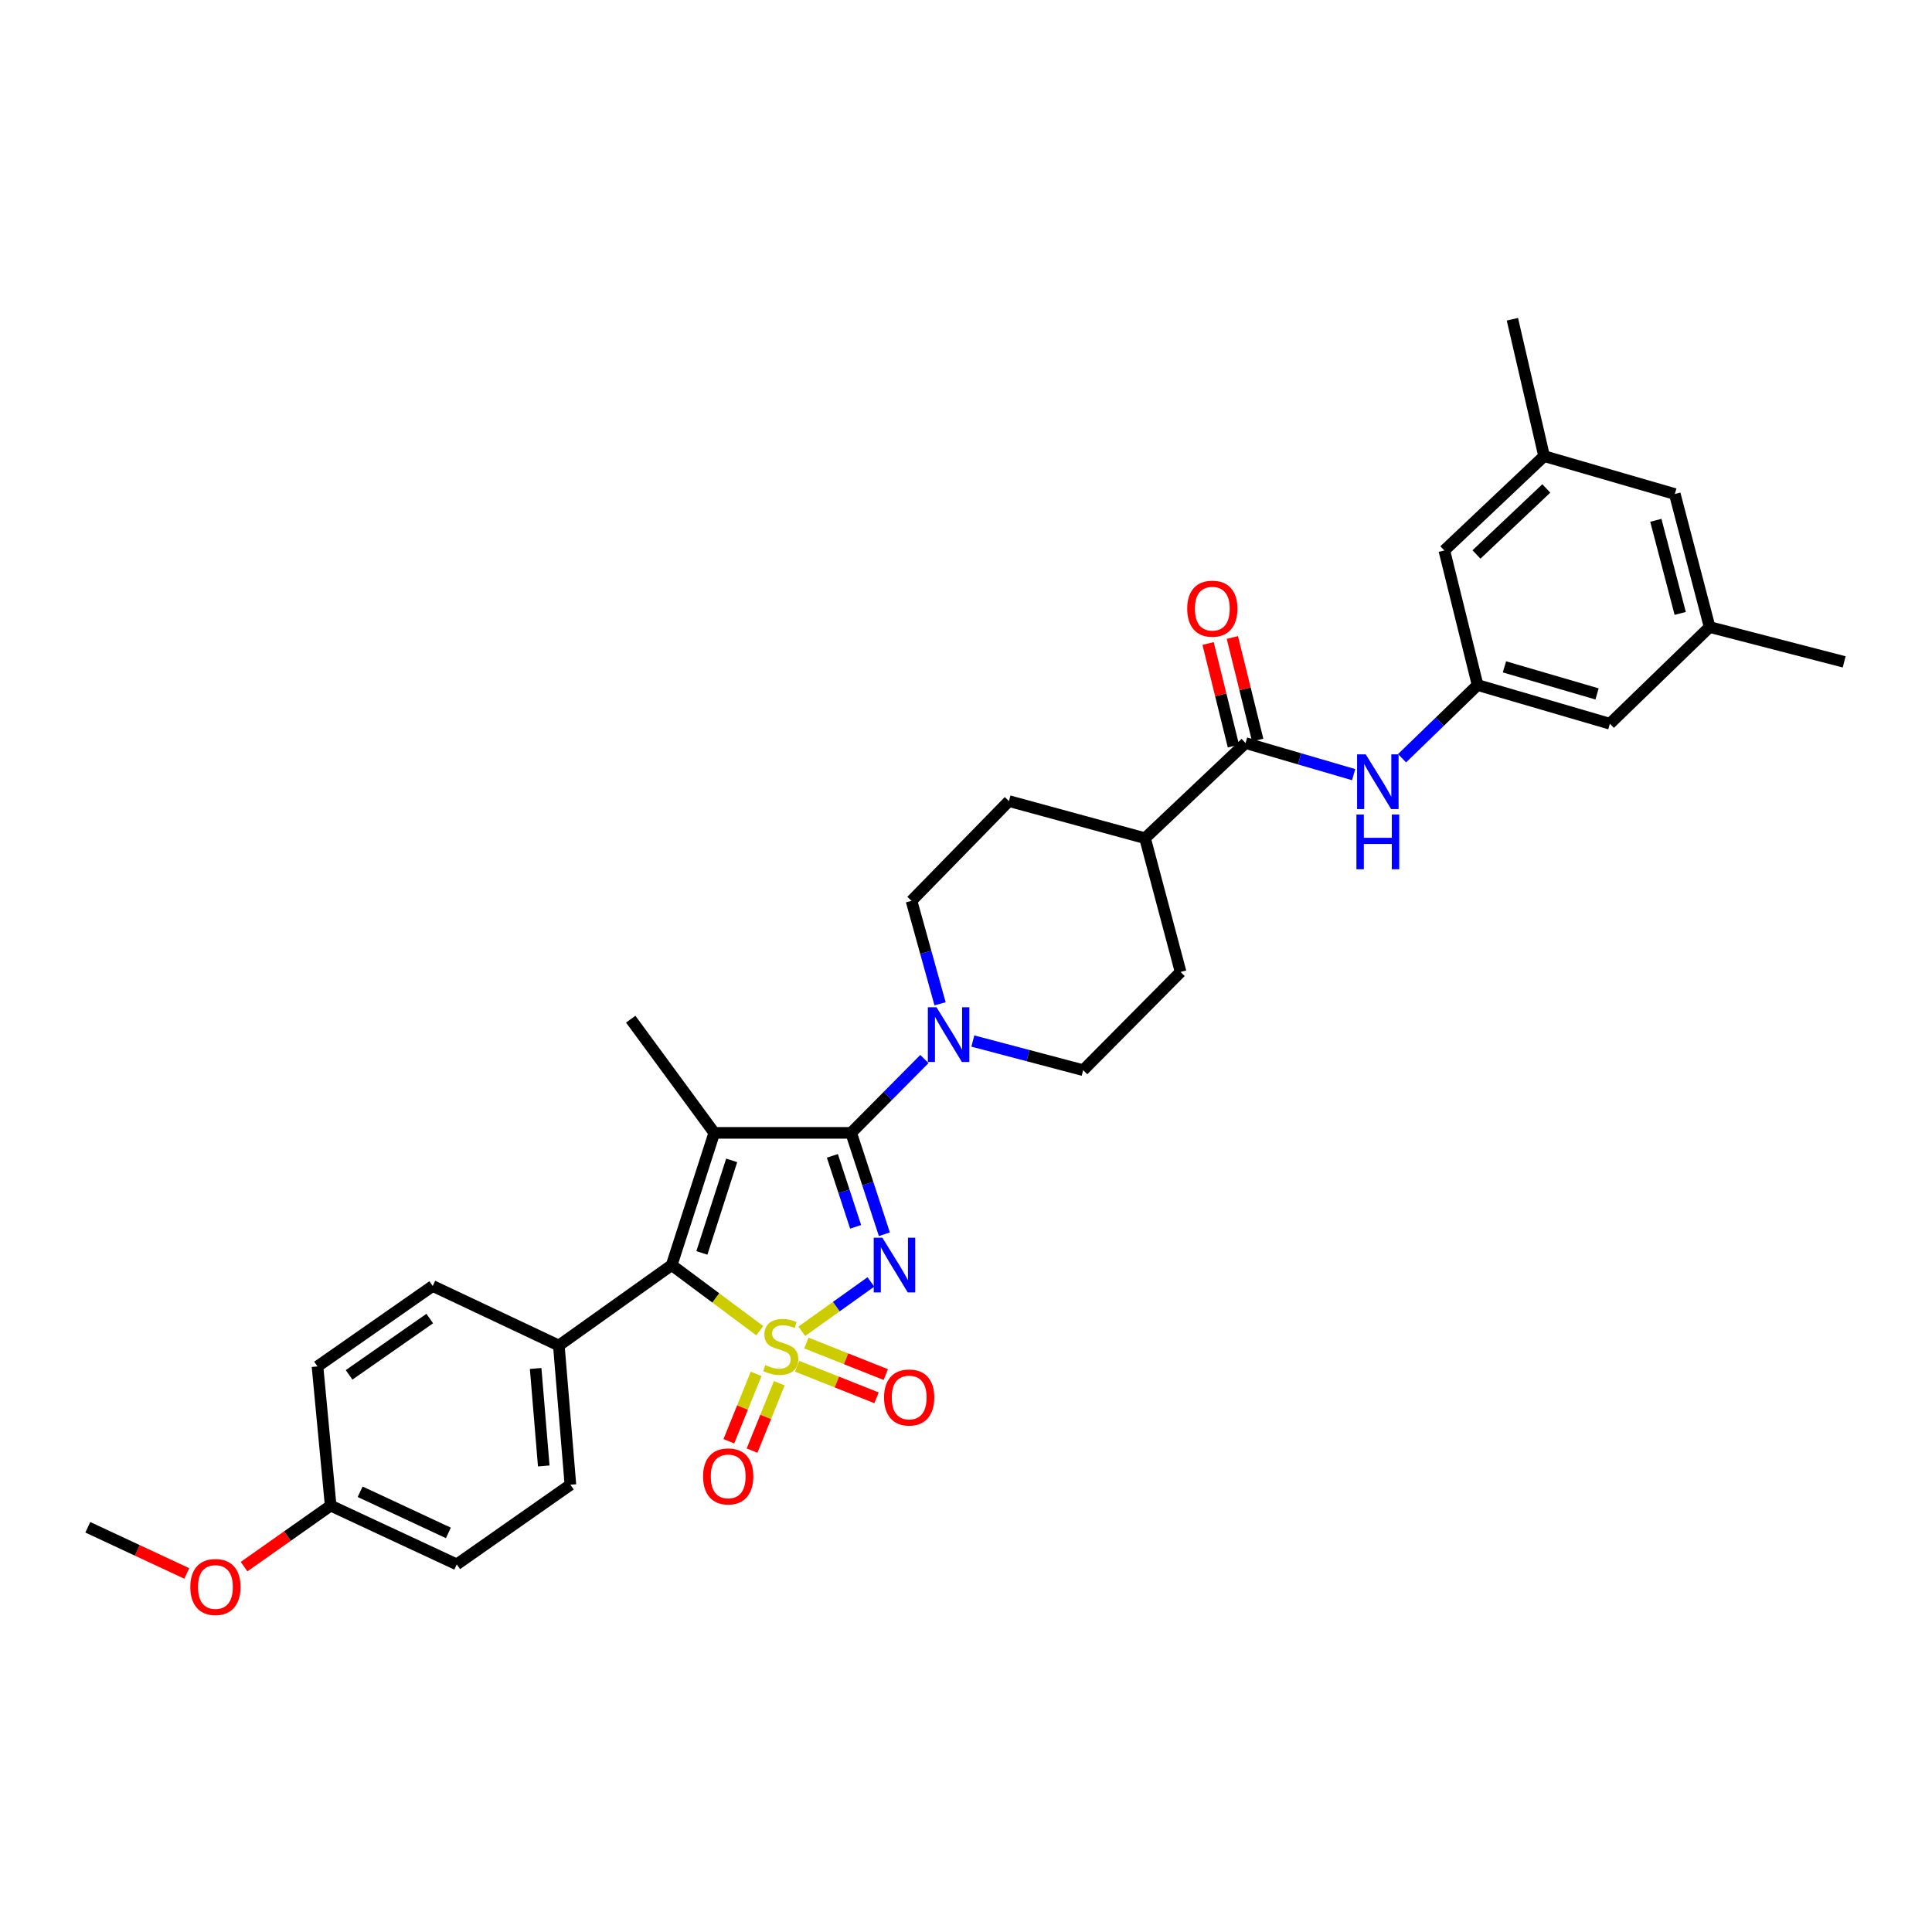 <?xml version='1.0' encoding='iso-8859-1'?>
<svg version='1.1' baseProfile='full'
              xmlns='http://www.w3.org/2000/svg'
                      xmlns:rdkit='http://www.rdkit.org/xml'
                      xmlns:xlink='http://www.w3.org/1999/xlink'
                  xml:space='preserve'
width='1000px' height='1000px' viewBox='0 0 1000 1000'>
<!-- END OF HEADER -->
<rect style='opacity:1.0;fill:#FFFFFF;stroke:none' width='1000' height='1000' x='0' y='0'> </rect>
<path class='bond-0' d='M 415.005,689.068 L 432.888,676.298' style='fill:none;fill-rule:evenodd;stroke:#CCCC00;stroke-width:6px;stroke-linecap:butt;stroke-linejoin:miter;stroke-opacity:1' />
<path class='bond-0' d='M 432.888,676.298 L 450.77,663.529' style='fill:none;fill-rule:evenodd;stroke:#0000FF;stroke-width:6px;stroke-linecap:butt;stroke-linejoin:miter;stroke-opacity:1' />
<path class='bond-3' d='M 393.277,688.77 L 370.475,671.789' style='fill:none;fill-rule:evenodd;stroke:#CCCC00;stroke-width:6px;stroke-linecap:butt;stroke-linejoin:miter;stroke-opacity:1' />
<path class='bond-3' d='M 370.475,671.789 L 347.672,654.808' style='fill:none;fill-rule:evenodd;stroke:#000000;stroke-width:6px;stroke-linecap:butt;stroke-linejoin:miter;stroke-opacity:1' />
<path class='bond-6' d='M 391.366,711.11 L 384.313,728.551' style='fill:none;fill-rule:evenodd;stroke:#CCCC00;stroke-width:6px;stroke-linecap:butt;stroke-linejoin:miter;stroke-opacity:1' />
<path class='bond-6' d='M 384.313,728.551 L 377.259,745.991' style='fill:none;fill-rule:evenodd;stroke:#FF0000;stroke-width:6px;stroke-linecap:butt;stroke-linejoin:miter;stroke-opacity:1' />
<path class='bond-6' d='M 403.364,715.963 L 396.311,733.403' style='fill:none;fill-rule:evenodd;stroke:#CCCC00;stroke-width:6px;stroke-linecap:butt;stroke-linejoin:miter;stroke-opacity:1' />
<path class='bond-6' d='M 396.311,733.403 L 389.258,750.844' style='fill:none;fill-rule:evenodd;stroke:#FF0000;stroke-width:6px;stroke-linecap:butt;stroke-linejoin:miter;stroke-opacity:1' />
<path class='bond-7' d='M 412.595,707.176 L 433.146,715.344' style='fill:none;fill-rule:evenodd;stroke:#CCCC00;stroke-width:6px;stroke-linecap:butt;stroke-linejoin:miter;stroke-opacity:1' />
<path class='bond-7' d='M 433.146,715.344 L 453.698,723.512' style='fill:none;fill-rule:evenodd;stroke:#FF0000;stroke-width:6px;stroke-linecap:butt;stroke-linejoin:miter;stroke-opacity:1' />
<path class='bond-7' d='M 417.375,695.148 L 437.927,703.317' style='fill:none;fill-rule:evenodd;stroke:#CCCC00;stroke-width:6px;stroke-linecap:butt;stroke-linejoin:miter;stroke-opacity:1' />
<path class='bond-7' d='M 437.927,703.317 L 458.479,711.485' style='fill:none;fill-rule:evenodd;stroke:#FF0000;stroke-width:6px;stroke-linecap:butt;stroke-linejoin:miter;stroke-opacity:1' />
<path class='bond-1' d='M 457.754,638.847 L 449.156,612.609' style='fill:none;fill-rule:evenodd;stroke:#0000FF;stroke-width:6px;stroke-linecap:butt;stroke-linejoin:miter;stroke-opacity:1' />
<path class='bond-1' d='M 449.156,612.609 L 440.557,586.37' style='fill:none;fill-rule:evenodd;stroke:#000000;stroke-width:6px;stroke-linecap:butt;stroke-linejoin:miter;stroke-opacity:1' />
<path class='bond-1' d='M 442.875,635.006 L 436.857,616.639' style='fill:none;fill-rule:evenodd;stroke:#0000FF;stroke-width:6px;stroke-linecap:butt;stroke-linejoin:miter;stroke-opacity:1' />
<path class='bond-1' d='M 436.857,616.639 L 430.838,598.272' style='fill:none;fill-rule:evenodd;stroke:#000000;stroke-width:6px;stroke-linecap:butt;stroke-linejoin:miter;stroke-opacity:1' />
<path class='bond-4' d='M 440.557,586.37 L 459.512,567.261' style='fill:none;fill-rule:evenodd;stroke:#000000;stroke-width:6px;stroke-linecap:butt;stroke-linejoin:miter;stroke-opacity:1' />
<path class='bond-4' d='M 459.512,567.261 L 478.467,548.152' style='fill:none;fill-rule:evenodd;stroke:#0000FF;stroke-width:6px;stroke-linecap:butt;stroke-linejoin:miter;stroke-opacity:1' />
<path class='bond-32' d='M 440.557,586.37 L 369.704,586.37' style='fill:none;fill-rule:evenodd;stroke:#000000;stroke-width:6px;stroke-linecap:butt;stroke-linejoin:miter;stroke-opacity:1' />
<path class='bond-2' d='M 369.704,586.37 L 347.672,654.808' style='fill:none;fill-rule:evenodd;stroke:#000000;stroke-width:6px;stroke-linecap:butt;stroke-linejoin:miter;stroke-opacity:1' />
<path class='bond-2' d='M 378.719,600.602 L 363.297,648.508' style='fill:none;fill-rule:evenodd;stroke:#000000;stroke-width:6px;stroke-linecap:butt;stroke-linejoin:miter;stroke-opacity:1' />
<path class='bond-15' d='M 369.704,586.37 L 326.461,527.524' style='fill:none;fill-rule:evenodd;stroke:#000000;stroke-width:6px;stroke-linecap:butt;stroke-linejoin:miter;stroke-opacity:1' />
<path class='bond-10' d='M 347.672,654.808 L 289.251,696.44' style='fill:none;fill-rule:evenodd;stroke:#000000;stroke-width:6px;stroke-linecap:butt;stroke-linejoin:miter;stroke-opacity:1' />
<path class='bond-12' d='M 486.572,519.563 L 479.182,492.92' style='fill:none;fill-rule:evenodd;stroke:#0000FF;stroke-width:6px;stroke-linecap:butt;stroke-linejoin:miter;stroke-opacity:1' />
<path class='bond-12' d='M 479.182,492.92 L 471.792,466.277' style='fill:none;fill-rule:evenodd;stroke:#000000;stroke-width:6px;stroke-linecap:butt;stroke-linejoin:miter;stroke-opacity:1' />
<path class='bond-13' d='M 503.539,538.834 L 532.095,546.381' style='fill:none;fill-rule:evenodd;stroke:#0000FF;stroke-width:6px;stroke-linecap:butt;stroke-linejoin:miter;stroke-opacity:1' />
<path class='bond-13' d='M 532.095,546.381 L 560.651,553.927' style='fill:none;fill-rule:evenodd;stroke:#000000;stroke-width:6px;stroke-linecap:butt;stroke-linejoin:miter;stroke-opacity:1' />
<path class='bond-5' d='M 644.699,384.616 L 592.669,433.848' style='fill:none;fill-rule:evenodd;stroke:#000000;stroke-width:6px;stroke-linecap:butt;stroke-linejoin:miter;stroke-opacity:1' />
<path class='bond-8' d='M 644.699,384.616 L 672.67,392.785' style='fill:none;fill-rule:evenodd;stroke:#000000;stroke-width:6px;stroke-linecap:butt;stroke-linejoin:miter;stroke-opacity:1' />
<path class='bond-8' d='M 672.67,392.785 L 700.642,400.955' style='fill:none;fill-rule:evenodd;stroke:#0000FF;stroke-width:6px;stroke-linecap:butt;stroke-linejoin:miter;stroke-opacity:1' />
<path class='bond-14' d='M 650.981,383.064 L 644.426,356.518' style='fill:none;fill-rule:evenodd;stroke:#000000;stroke-width:6px;stroke-linecap:butt;stroke-linejoin:miter;stroke-opacity:1' />
<path class='bond-14' d='M 644.426,356.518 L 637.87,329.972' style='fill:none;fill-rule:evenodd;stroke:#FF0000;stroke-width:6px;stroke-linecap:butt;stroke-linejoin:miter;stroke-opacity:1' />
<path class='bond-14' d='M 638.416,386.167 L 631.86,359.621' style='fill:none;fill-rule:evenodd;stroke:#000000;stroke-width:6px;stroke-linecap:butt;stroke-linejoin:miter;stroke-opacity:1' />
<path class='bond-14' d='M 631.86,359.621 L 625.305,333.075' style='fill:none;fill-rule:evenodd;stroke:#FF0000;stroke-width:6px;stroke-linecap:butt;stroke-linejoin:miter;stroke-opacity:1' />
<path class='bond-9' d='M 725.703,392.464 L 745.251,373.523' style='fill:none;fill-rule:evenodd;stroke:#0000FF;stroke-width:6px;stroke-linecap:butt;stroke-linejoin:miter;stroke-opacity:1' />
<path class='bond-9' d='M 745.251,373.523 L 764.799,354.582' style='fill:none;fill-rule:evenodd;stroke:#000000;stroke-width:6px;stroke-linecap:butt;stroke-linejoin:miter;stroke-opacity:1' />
<path class='bond-22' d='M 764.799,354.582 L 833.266,374.6' style='fill:none;fill-rule:evenodd;stroke:#000000;stroke-width:6px;stroke-linecap:butt;stroke-linejoin:miter;stroke-opacity:1' />
<path class='bond-22' d='M 778.701,345.162 L 826.628,359.174' style='fill:none;fill-rule:evenodd;stroke:#000000;stroke-width:6px;stroke-linecap:butt;stroke-linejoin:miter;stroke-opacity:1' />
<path class='bond-23' d='M 764.799,354.582 L 747.585,284.922' style='fill:none;fill-rule:evenodd;stroke:#000000;stroke-width:6px;stroke-linecap:butt;stroke-linejoin:miter;stroke-opacity:1' />
<path class='bond-20' d='M 289.251,696.44 L 295.24,768.502' style='fill:none;fill-rule:evenodd;stroke:#000000;stroke-width:6px;stroke-linecap:butt;stroke-linejoin:miter;stroke-opacity:1' />
<path class='bond-20' d='M 277.251,708.321 L 281.444,758.765' style='fill:none;fill-rule:evenodd;stroke:#000000;stroke-width:6px;stroke-linecap:butt;stroke-linejoin:miter;stroke-opacity:1' />
<path class='bond-21' d='M 289.251,696.44 L 223.977,665.622' style='fill:none;fill-rule:evenodd;stroke:#000000;stroke-width:6px;stroke-linecap:butt;stroke-linejoin:miter;stroke-opacity:1' />
<path class='bond-11' d='M 592.669,433.848 L 611.077,503.091' style='fill:none;fill-rule:evenodd;stroke:#000000;stroke-width:6px;stroke-linecap:butt;stroke-linejoin:miter;stroke-opacity:1' />
<path class='bond-34' d='M 592.669,433.848 L 522.218,414.643' style='fill:none;fill-rule:evenodd;stroke:#000000;stroke-width:6px;stroke-linecap:butt;stroke-linejoin:miter;stroke-opacity:1' />
<path class='bond-17' d='M 471.792,466.277 L 522.218,414.643' style='fill:none;fill-rule:evenodd;stroke:#000000;stroke-width:6px;stroke-linecap:butt;stroke-linejoin:miter;stroke-opacity:1' />
<path class='bond-16' d='M 560.651,553.927 L 611.077,503.091' style='fill:none;fill-rule:evenodd;stroke:#000000;stroke-width:6px;stroke-linecap:butt;stroke-linejoin:miter;stroke-opacity:1' />
<path class='bond-18' d='M 799.219,236.092 L 747.585,284.922' style='fill:none;fill-rule:evenodd;stroke:#000000;stroke-width:6px;stroke-linecap:butt;stroke-linejoin:miter;stroke-opacity:1' />
<path class='bond-18' d='M 800.367,252.82 L 764.223,287.001' style='fill:none;fill-rule:evenodd;stroke:#000000;stroke-width:6px;stroke-linecap:butt;stroke-linejoin:miter;stroke-opacity:1' />
<path class='bond-24' d='M 799.219,236.092 L 866.873,255.707' style='fill:none;fill-rule:evenodd;stroke:#000000;stroke-width:6px;stroke-linecap:butt;stroke-linejoin:miter;stroke-opacity:1' />
<path class='bond-30' d='M 799.219,236.092 L 782.811,165.238' style='fill:none;fill-rule:evenodd;stroke:#000000;stroke-width:6px;stroke-linecap:butt;stroke-linejoin:miter;stroke-opacity:1' />
<path class='bond-19' d='M 884.9,324.555 L 833.266,374.6' style='fill:none;fill-rule:evenodd;stroke:#000000;stroke-width:6px;stroke-linecap:butt;stroke-linejoin:miter;stroke-opacity:1' />
<path class='bond-29' d='M 884.9,324.555 L 954.545,342.581' style='fill:none;fill-rule:evenodd;stroke:#000000;stroke-width:6px;stroke-linecap:butt;stroke-linejoin:miter;stroke-opacity:1' />
<path class='bond-35' d='M 884.9,324.555 L 866.873,255.707' style='fill:none;fill-rule:evenodd;stroke:#000000;stroke-width:6px;stroke-linecap:butt;stroke-linejoin:miter;stroke-opacity:1' />
<path class='bond-35' d='M 869.675,317.506 L 857.057,269.313' style='fill:none;fill-rule:evenodd;stroke:#000000;stroke-width:6px;stroke-linecap:butt;stroke-linejoin:miter;stroke-opacity:1' />
<path class='bond-27' d='M 295.24,768.502 L 236.409,809.724' style='fill:none;fill-rule:evenodd;stroke:#000000;stroke-width:6px;stroke-linecap:butt;stroke-linejoin:miter;stroke-opacity:1' />
<path class='bond-26' d='M 223.977,665.622 L 164.333,707.254' style='fill:none;fill-rule:evenodd;stroke:#000000;stroke-width:6px;stroke-linecap:butt;stroke-linejoin:miter;stroke-opacity:1' />
<path class='bond-26' d='M 222.438,682.48 L 180.687,711.622' style='fill:none;fill-rule:evenodd;stroke:#000000;stroke-width:6px;stroke-linecap:butt;stroke-linejoin:miter;stroke-opacity:1' />
<path class='bond-25' d='M 171.149,779.302 L 164.333,707.254' style='fill:none;fill-rule:evenodd;stroke:#000000;stroke-width:6px;stroke-linecap:butt;stroke-linejoin:miter;stroke-opacity:1' />
<path class='bond-28' d='M 171.149,779.302 L 148.739,795.098' style='fill:none;fill-rule:evenodd;stroke:#000000;stroke-width:6px;stroke-linecap:butt;stroke-linejoin:miter;stroke-opacity:1' />
<path class='bond-28' d='M 148.739,795.098 L 126.329,810.894' style='fill:none;fill-rule:evenodd;stroke:#FF0000;stroke-width:6px;stroke-linecap:butt;stroke-linejoin:miter;stroke-opacity:1' />
<path class='bond-33' d='M 171.149,779.302 L 236.409,809.724' style='fill:none;fill-rule:evenodd;stroke:#000000;stroke-width:6px;stroke-linecap:butt;stroke-linejoin:miter;stroke-opacity:1' />
<path class='bond-33' d='M 186.407,772.134 L 232.088,793.43' style='fill:none;fill-rule:evenodd;stroke:#000000;stroke-width:6px;stroke-linecap:butt;stroke-linejoin:miter;stroke-opacity:1' />
<path class='bond-31' d='M 96.683,814.426 L 71.069,802.472' style='fill:none;fill-rule:evenodd;stroke:#FF0000;stroke-width:6px;stroke-linecap:butt;stroke-linejoin:miter;stroke-opacity:1' />
<path class='bond-31' d='M 71.069,802.472 L 45.455,790.519' style='fill:none;fill-rule:evenodd;stroke:#000000;stroke-width:6px;stroke-linecap:butt;stroke-linejoin:miter;stroke-opacity:1' />
<path  class='atom-0' d='M 396.117 706.563
Q 396.437 706.683, 397.757 707.243
Q 399.077 707.803, 400.517 708.163
Q 401.997 708.483, 403.437 708.483
Q 406.117 708.483, 407.677 707.203
Q 409.237 705.883, 409.237 703.603
Q 409.237 702.043, 408.437 701.083
Q 407.677 700.123, 406.477 699.603
Q 405.277 699.083, 403.277 698.483
Q 400.757 697.723, 399.237 697.003
Q 397.757 696.283, 396.677 694.763
Q 395.637 693.243, 395.637 690.683
Q 395.637 687.123, 398.037 684.923
Q 400.477 682.723, 405.277 682.723
Q 408.557 682.723, 412.277 684.283
L 411.357 687.363
Q 407.957 685.963, 405.397 685.963
Q 402.637 685.963, 401.117 687.123
Q 399.597 688.243, 399.637 690.203
Q 399.637 691.723, 400.397 692.643
Q 401.197 693.563, 402.317 694.083
Q 403.477 694.603, 405.397 695.203
Q 407.957 696.003, 409.477 696.803
Q 410.997 697.603, 412.077 699.243
Q 413.197 700.843, 413.197 703.603
Q 413.197 707.523, 410.557 709.643
Q 407.957 711.723, 403.597 711.723
Q 401.077 711.723, 399.157 711.163
Q 397.277 710.643, 395.037 709.723
L 396.117 706.563
' fill='#CCCC00'/>
<path  class='atom-1' d='M 456.724 640.648
L 466.004 655.648
Q 466.924 657.128, 468.404 659.808
Q 469.884 662.488, 469.964 662.648
L 469.964 640.648
L 473.724 640.648
L 473.724 668.968
L 469.844 668.968
L 459.884 652.568
Q 458.724 650.648, 457.484 648.448
Q 456.284 646.248, 455.924 645.568
L 455.924 668.968
L 452.244 668.968
L 452.244 640.648
L 456.724 640.648
' fill='#0000FF'/>
<path  class='atom-5' d='M 484.738 521.36
L 494.018 536.36
Q 494.938 537.84, 496.418 540.52
Q 497.898 543.2, 497.978 543.36
L 497.978 521.36
L 501.738 521.36
L 501.738 549.68
L 497.858 549.68
L 487.898 533.28
Q 486.738 531.36, 485.498 529.16
Q 484.298 526.96, 483.938 526.28
L 483.938 549.68
L 480.258 549.68
L 480.258 521.36
L 484.738 521.36
' fill='#0000FF'/>
<path  class='atom-7' d='M 363.916 764.181
Q 363.916 757.381, 367.276 753.581
Q 370.636 749.781, 376.916 749.781
Q 383.196 749.781, 386.556 753.581
Q 389.916 757.381, 389.916 764.181
Q 389.916 771.061, 386.516 774.981
Q 383.116 778.861, 376.916 778.861
Q 370.676 778.861, 367.276 774.981
Q 363.916 771.101, 363.916 764.181
M 376.916 775.661
Q 381.236 775.661, 383.556 772.781
Q 385.916 769.861, 385.916 764.181
Q 385.916 758.621, 383.556 755.821
Q 381.236 752.981, 376.916 752.981
Q 372.596 752.981, 370.236 755.781
Q 367.916 758.581, 367.916 764.181
Q 367.916 769.901, 370.236 772.781
Q 372.596 775.661, 376.916 775.661
' fill='#FF0000'/>
<path  class='atom-8' d='M 457.584 723.34
Q 457.584 716.54, 460.944 712.74
Q 464.304 708.94, 470.584 708.94
Q 476.864 708.94, 480.224 712.74
Q 483.584 716.54, 483.584 723.34
Q 483.584 730.22, 480.184 734.14
Q 476.784 738.02, 470.584 738.02
Q 464.344 738.02, 460.944 734.14
Q 457.584 730.26, 457.584 723.34
M 470.584 734.82
Q 474.904 734.82, 477.224 731.94
Q 479.584 729.02, 479.584 723.34
Q 479.584 717.78, 477.224 714.98
Q 474.904 712.14, 470.584 712.14
Q 466.264 712.14, 463.904 714.94
Q 461.584 717.74, 461.584 723.34
Q 461.584 729.06, 463.904 731.94
Q 466.264 734.82, 470.584 734.82
' fill='#FF0000'/>
<path  class='atom-9' d='M 706.905 390.452
L 716.185 405.452
Q 717.105 406.932, 718.585 409.612
Q 720.065 412.292, 720.145 412.452
L 720.145 390.452
L 723.905 390.452
L 723.905 418.772
L 720.025 418.772
L 710.065 402.372
Q 708.905 400.452, 707.665 398.252
Q 706.465 396.052, 706.105 395.372
L 706.105 418.772
L 702.425 418.772
L 702.425 390.452
L 706.905 390.452
' fill='#0000FF'/>
<path  class='atom-9' d='M 702.085 421.604
L 705.925 421.604
L 705.925 433.644
L 720.405 433.644
L 720.405 421.604
L 724.245 421.604
L 724.245 449.924
L 720.405 449.924
L 720.405 436.844
L 705.925 436.844
L 705.925 449.924
L 702.085 449.924
L 702.085 421.604
' fill='#0000FF'/>
<path  class='atom-15' d='M 614.499 315.05
Q 614.499 308.25, 617.859 304.45
Q 621.219 300.65, 627.499 300.65
Q 633.779 300.65, 637.139 304.45
Q 640.499 308.25, 640.499 315.05
Q 640.499 321.93, 637.099 325.85
Q 633.699 329.73, 627.499 329.73
Q 621.259 329.73, 617.859 325.85
Q 614.499 321.97, 614.499 315.05
M 627.499 326.53
Q 631.819 326.53, 634.139 323.65
Q 636.499 320.73, 636.499 315.05
Q 636.499 309.49, 634.139 306.69
Q 631.819 303.85, 627.499 303.85
Q 623.179 303.85, 620.819 306.65
Q 618.499 309.45, 618.499 315.05
Q 618.499 320.77, 620.819 323.65
Q 623.179 326.53, 627.499 326.53
' fill='#FF0000'/>
<path  class='atom-29' d='M 98.505 821.424
Q 98.505 814.624, 101.865 810.824
Q 105.225 807.024, 111.505 807.024
Q 117.785 807.024, 121.145 810.824
Q 124.505 814.624, 124.505 821.424
Q 124.505 828.304, 121.105 832.224
Q 117.705 836.104, 111.505 836.104
Q 105.265 836.104, 101.865 832.224
Q 98.505 828.344, 98.505 821.424
M 111.505 832.904
Q 115.825 832.904, 118.145 830.024
Q 120.505 827.104, 120.505 821.424
Q 120.505 815.864, 118.145 813.064
Q 115.825 810.224, 111.505 810.224
Q 107.185 810.224, 104.825 813.024
Q 102.505 815.824, 102.505 821.424
Q 102.505 827.144, 104.825 830.024
Q 107.185 832.904, 111.505 832.904
' fill='#FF0000'/>
</svg>
